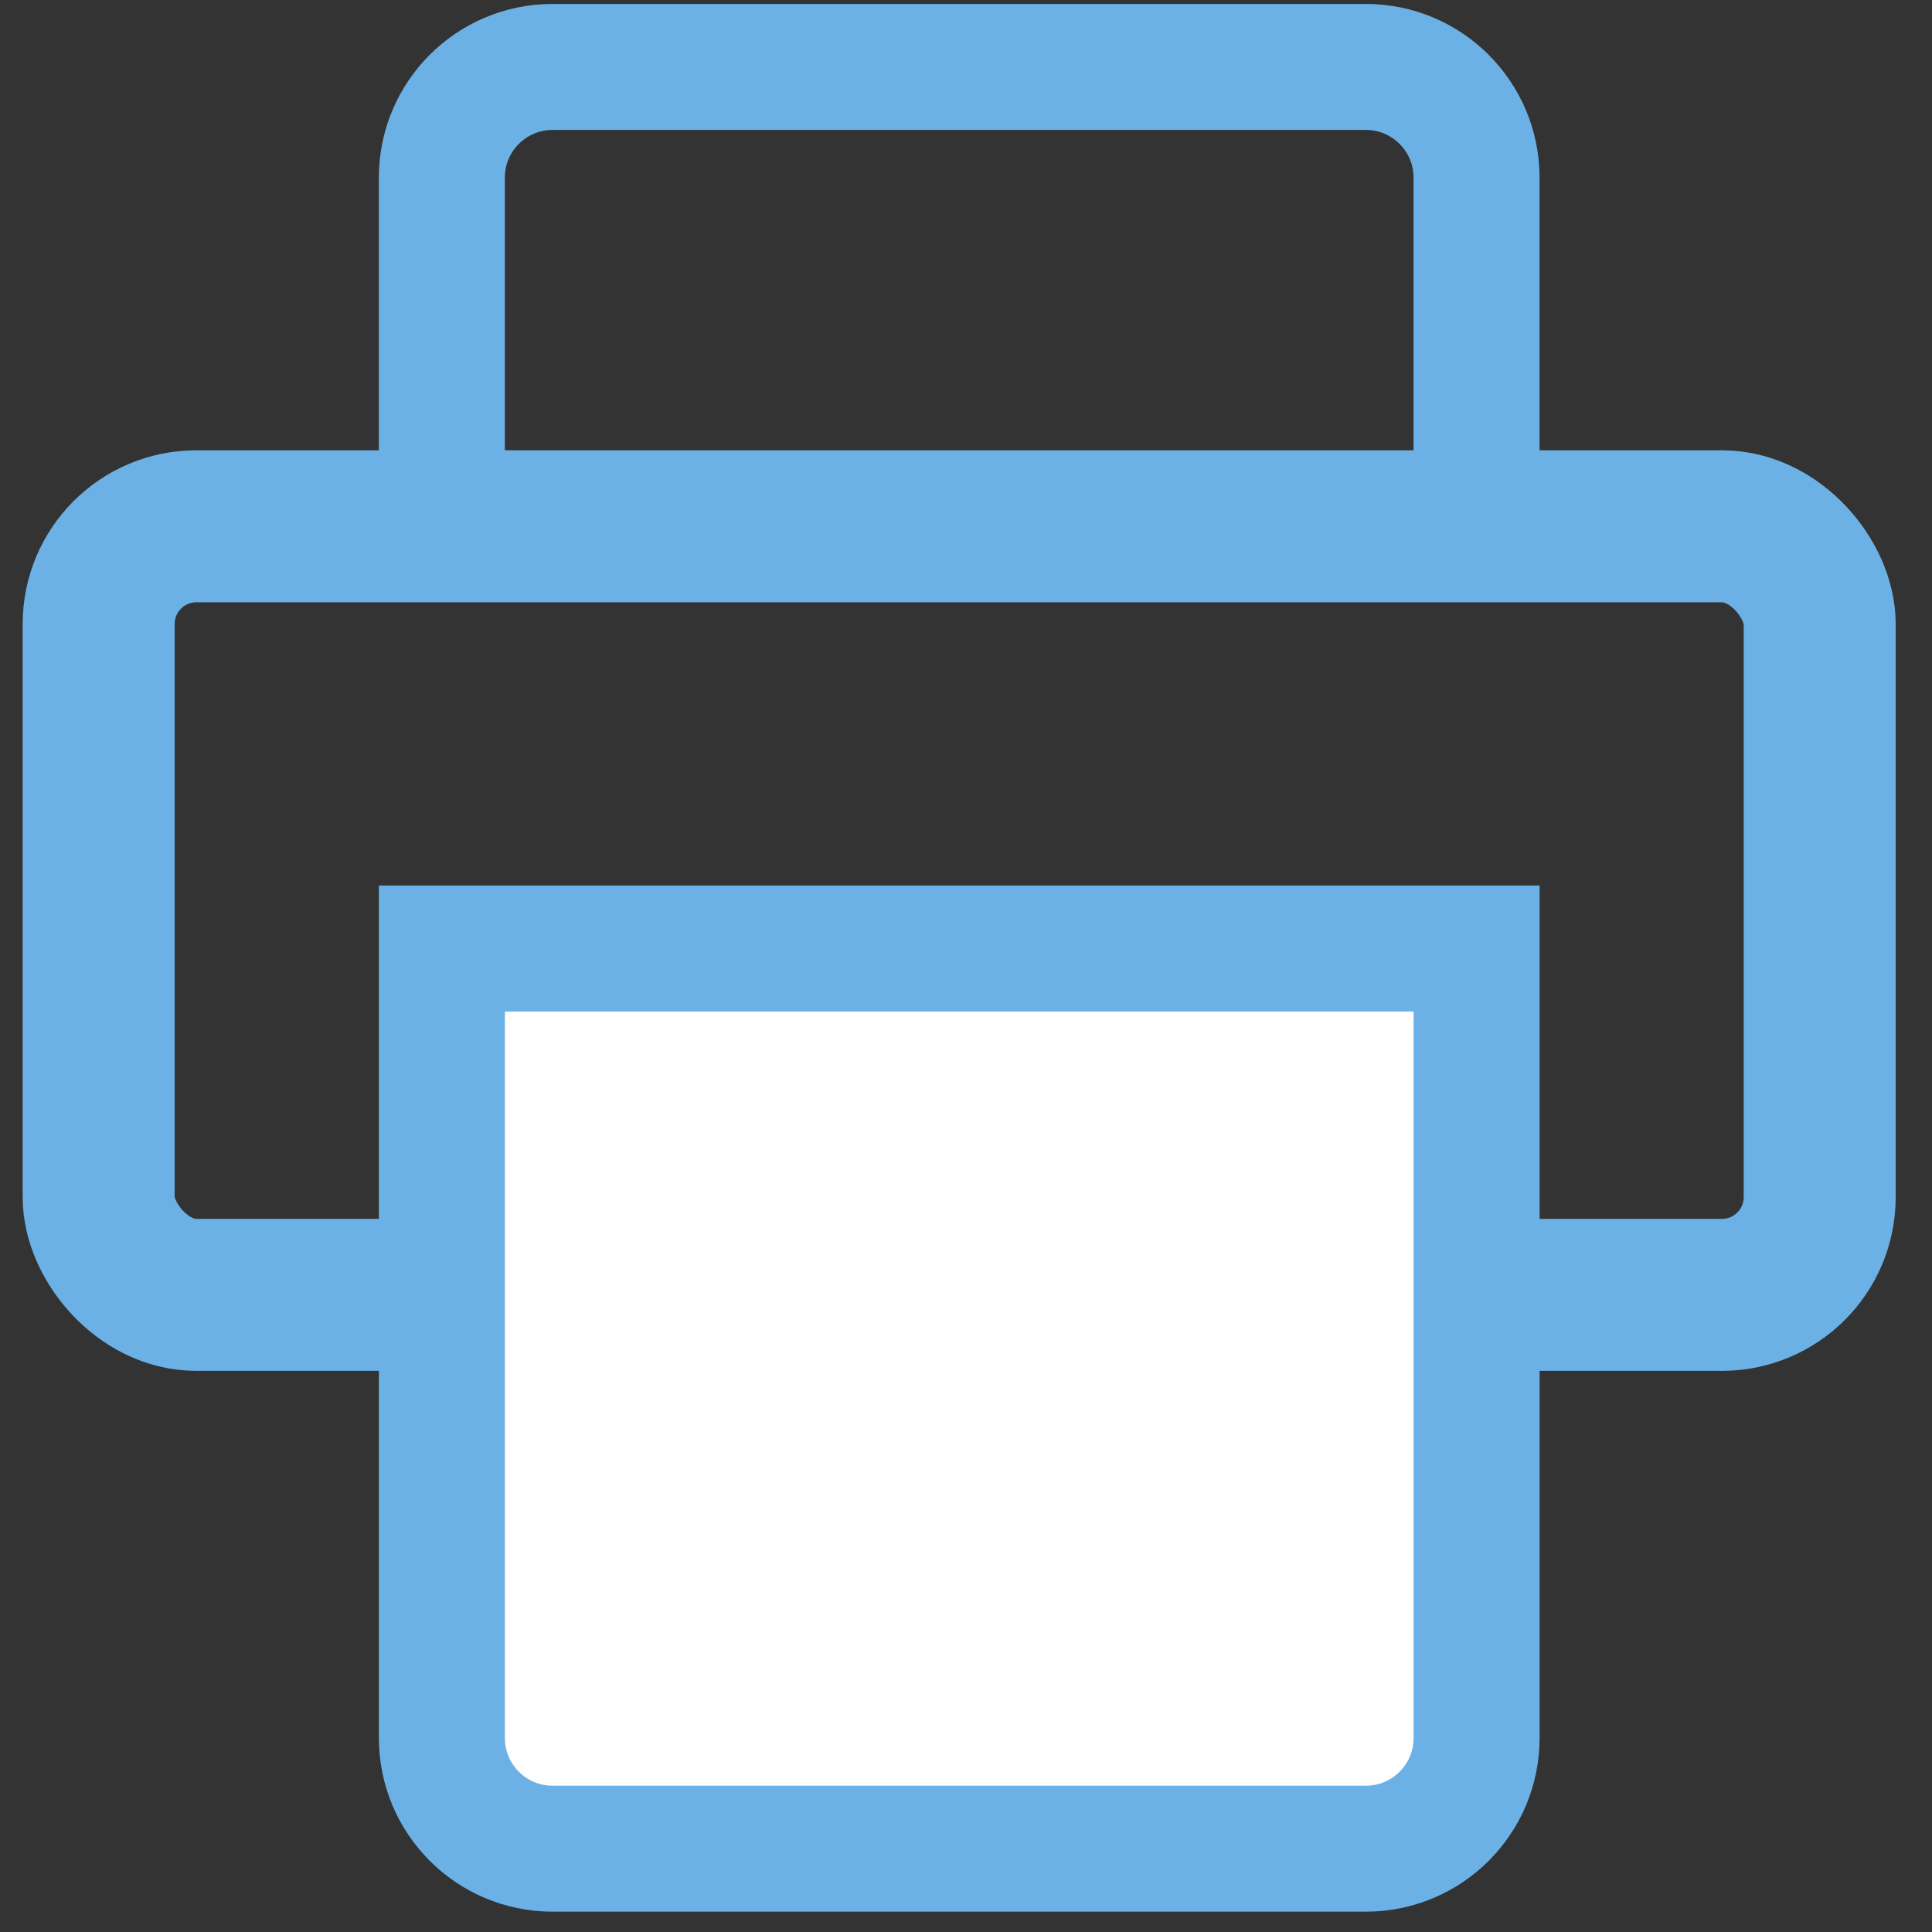 <svg width="46" height="46" viewBox="0 0 46 46" fill="none" xmlns="http://www.w3.org/2000/svg">
<rect x="0" y="0" width="46" height="46" fill="#333333" stroke="none"/>
<path d="M16.798 30.288V29.924C16.798 29.128 16.798 28.73 16.945 28.423C17.093 28.116 17.34 27.868 17.647 27.721C17.954 27.573 18.352 27.573 19.149 27.573H26.529C27.325 27.573 27.723 27.573 28.03 27.721C28.337 27.868 28.585 28.116 28.732 28.423C28.88 28.73 28.88 29.128 28.88 29.924V30.288C28.88 31.084 28.88 31.482 28.732 31.79C28.585 32.097 28.337 32.344 28.03 32.492C27.723 32.639 27.325 32.639 26.529 32.639H19.149C18.352 32.639 17.954 32.639 17.647 32.492C17.34 32.344 17.093 32.097 16.945 31.79C16.798 31.482 16.798 31.084 16.798 30.288Z" fill="#6CB1E6"/>
<rect x="2.349" y="12.531" width="40.977" height="18.299" rx="2.326" stroke="#6CB1E6" stroke-width="3.619"/>
<path d="M10.521 41.381V22.584H35.157V41.381C35.157 42.836 33.977 44.016 32.522 44.016H13.156C11.7 44.016 10.521 42.836 10.521 41.381Z" fill="white" stroke="#6CB1E6" stroke-width="3"/>
<path d="M35.156 4.23L35.156 12.415L10.52 12.415L10.52 4.23C10.52 2.774 11.7 1.594 13.155 1.594L32.521 1.594C33.976 1.594 35.156 2.774 35.156 4.23Z" stroke="#6CB1E6" stroke-width="3"/>
</svg>
